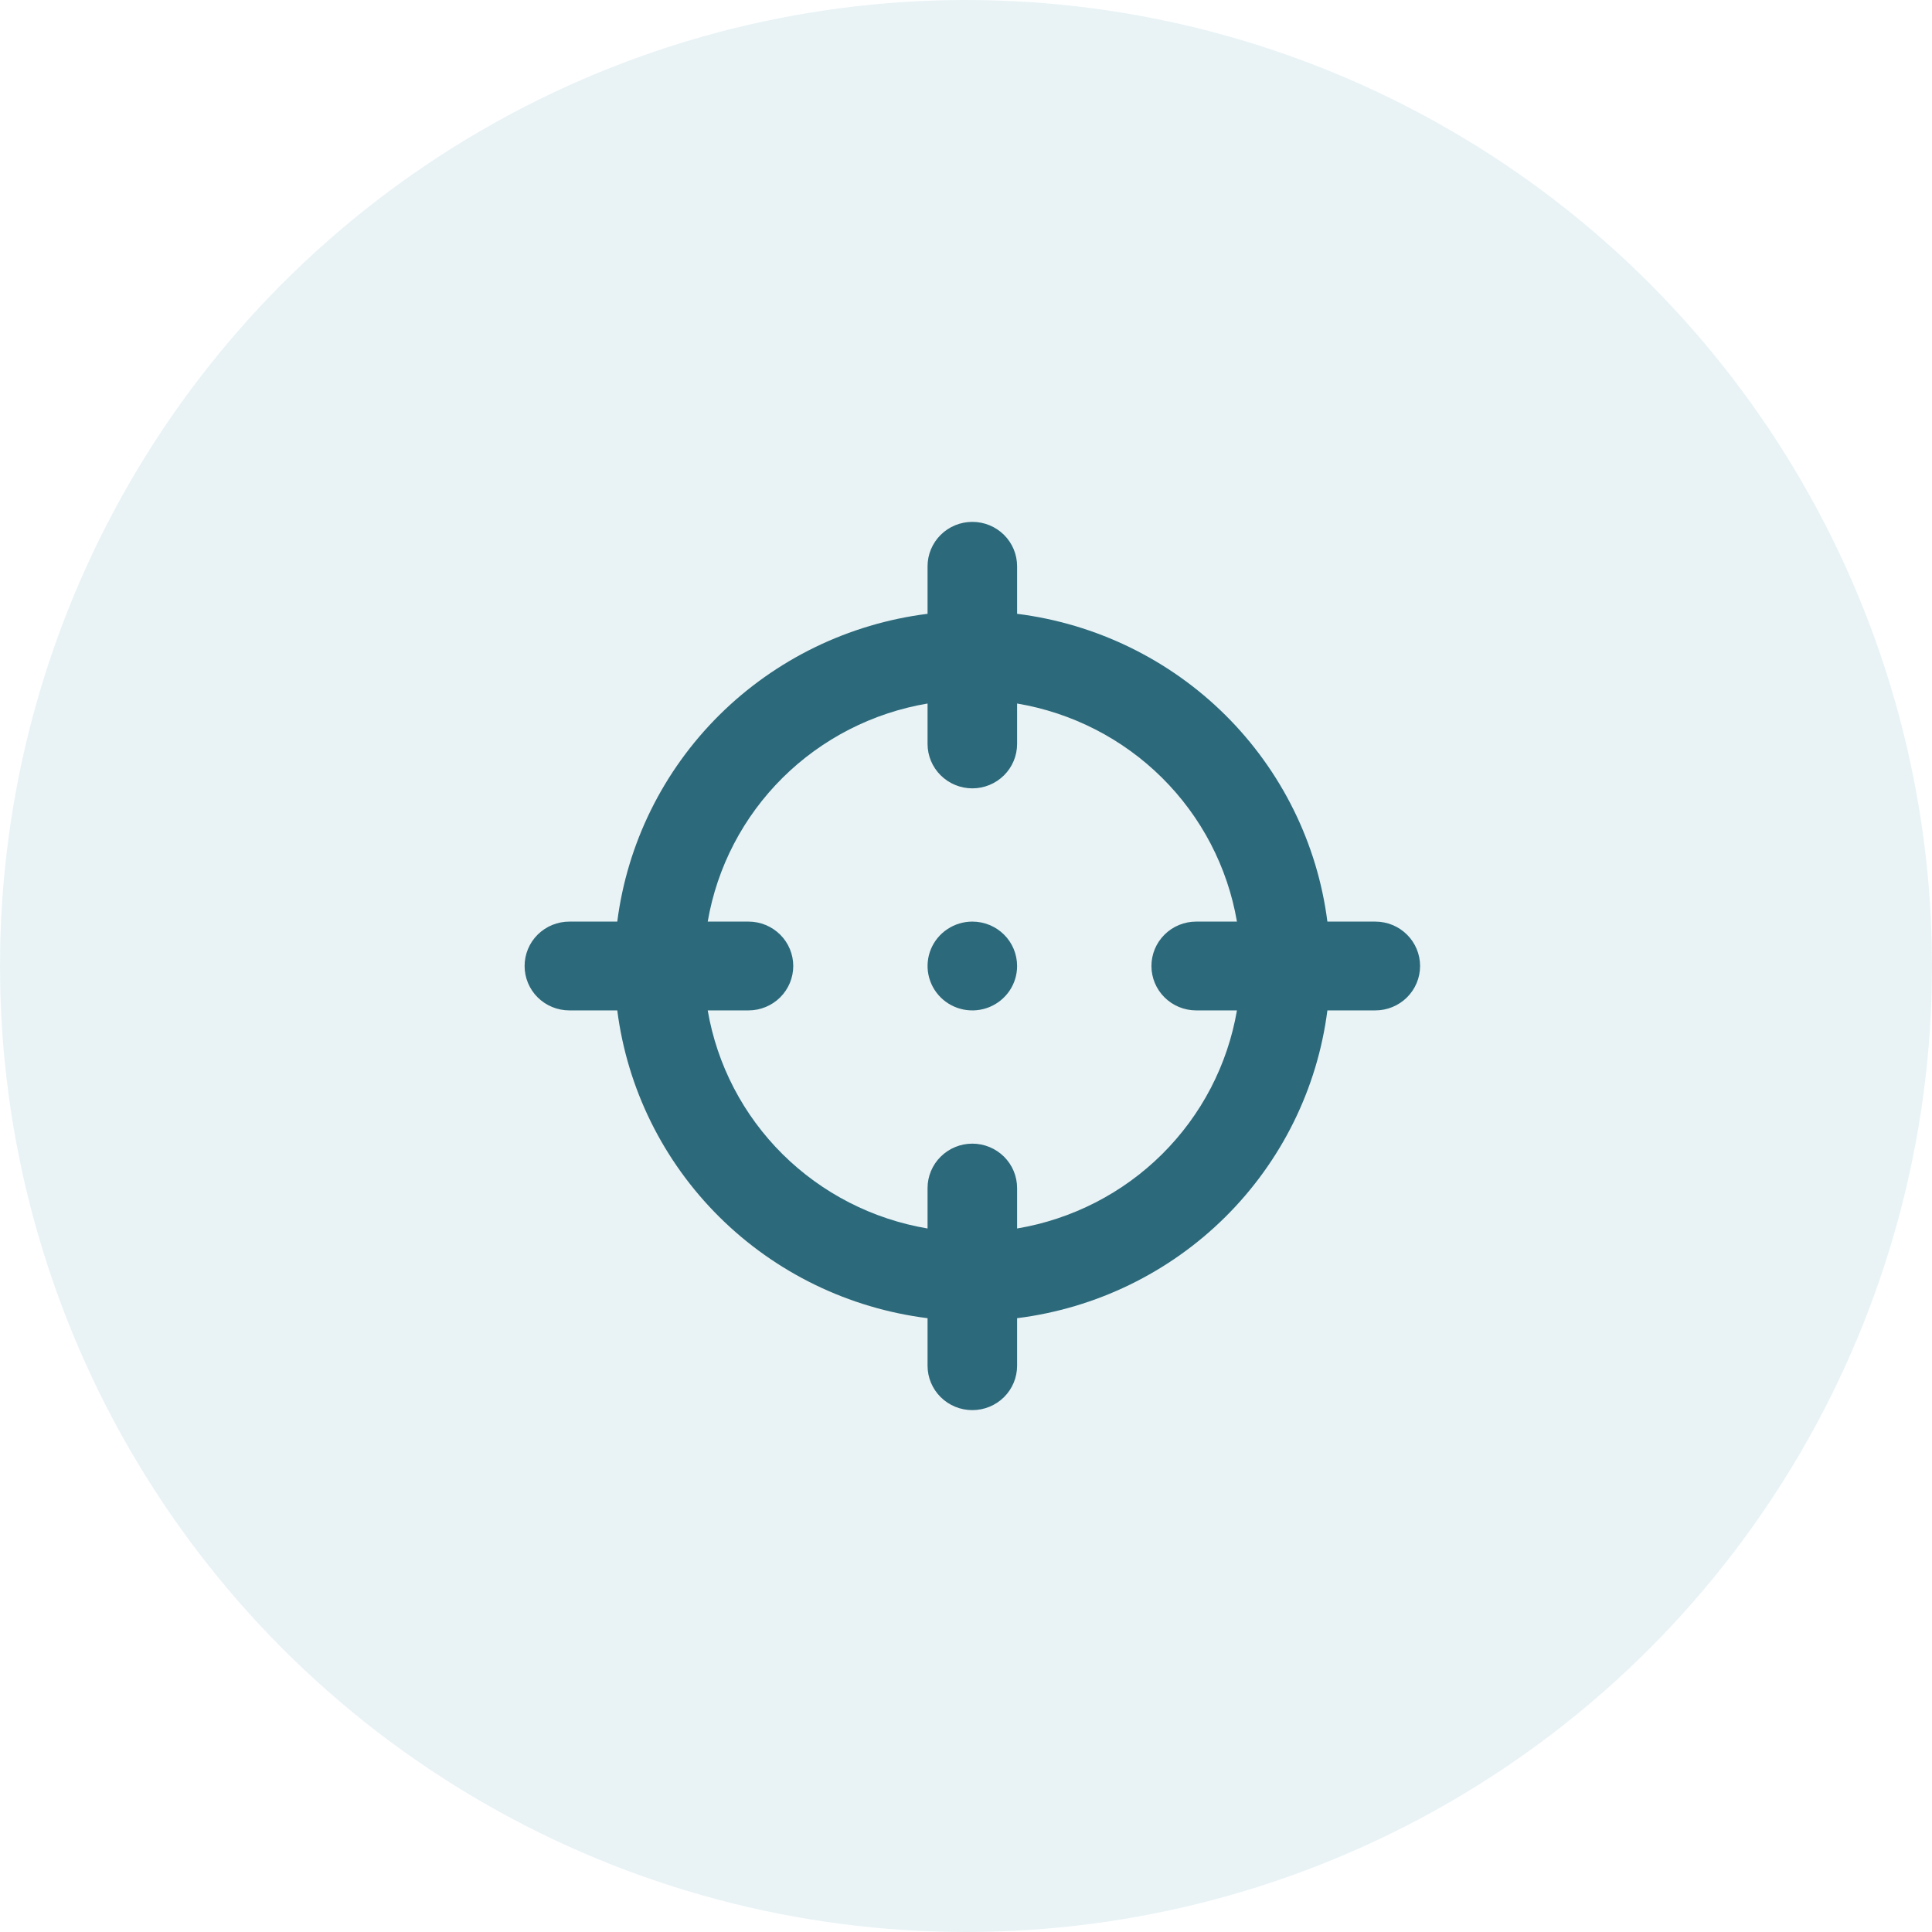 <svg width="58" height="58" viewBox="0 0 58 58" fill="none" xmlns="http://www.w3.org/2000/svg">
<circle opacity="0.3" cx="29" cy="29" r="29" fill="#B6D7E0"/>
<path d="M41.288 27.667H39.849C39.549 25.32 38.471 23.139 36.785 21.466C35.099 19.794 32.9 18.724 30.534 18.427V17C30.534 16.646 30.393 16.307 30.141 16.057C29.889 15.807 29.547 15.667 29.19 15.667C28.834 15.667 28.492 15.807 28.24 16.057C27.988 16.307 27.846 16.646 27.846 17V18.427C25.48 18.724 23.282 19.794 21.595 21.466C19.909 23.139 18.831 25.32 18.531 27.667H17.093C16.736 27.667 16.395 27.807 16.142 28.057C15.89 28.307 15.749 28.646 15.749 29C15.749 29.354 15.89 29.693 16.142 29.943C16.395 30.193 16.736 30.333 17.093 30.333H18.531C18.831 32.68 19.909 34.861 21.595 36.534C23.282 38.207 25.48 39.276 27.846 39.573V41C27.846 41.354 27.988 41.693 28.24 41.943C28.492 42.193 28.834 42.333 29.19 42.333C29.547 42.333 29.889 42.193 30.141 41.943C30.393 41.693 30.534 41.354 30.534 41V39.573C32.9 39.276 35.099 38.207 36.785 36.534C38.471 34.861 39.549 32.68 39.849 30.333H41.288C41.644 30.333 41.986 30.193 42.238 29.943C42.49 29.693 42.632 29.354 42.632 29C42.632 28.646 42.49 28.307 42.238 28.057C41.986 27.807 41.644 27.667 41.288 27.667ZM35.911 30.333H37.134C36.854 31.969 36.068 33.477 34.886 34.65C33.704 35.823 32.183 36.602 30.534 36.88V35.667C30.534 35.313 30.393 34.974 30.141 34.724C29.889 34.474 29.547 34.333 29.19 34.333C28.834 34.333 28.492 34.474 28.24 34.724C27.988 34.974 27.846 35.313 27.846 35.667V36.88C26.198 36.602 24.677 35.823 23.494 34.65C22.312 33.477 21.526 31.969 21.246 30.333H22.47C22.826 30.333 23.168 30.193 23.42 29.943C23.672 29.693 23.814 29.354 23.814 29C23.814 28.646 23.672 28.307 23.42 28.057C23.168 27.807 22.826 27.667 22.47 27.667H21.246C21.526 26.032 22.312 24.523 23.494 23.35C24.677 22.177 26.198 21.398 27.846 21.12V22.333C27.846 22.687 27.988 23.026 28.24 23.276C28.492 23.526 28.834 23.667 29.19 23.667C29.547 23.667 29.889 23.526 30.141 23.276C30.393 23.026 30.534 22.687 30.534 22.333V21.12C32.183 21.398 33.704 22.177 34.886 23.35C36.068 24.523 36.854 26.032 37.134 27.667H35.911C35.554 27.667 35.213 27.807 34.961 28.057C34.708 28.307 34.567 28.646 34.567 29C34.567 29.354 34.708 29.693 34.961 29.943C35.213 30.193 35.554 30.333 35.911 30.333ZM29.19 27.667C28.924 27.667 28.665 27.745 28.444 27.892C28.222 28.038 28.05 28.246 27.948 28.49C27.847 28.733 27.82 29.002 27.872 29.26C27.924 29.519 28.052 29.756 28.24 29.943C28.428 30.129 28.667 30.256 28.928 30.308C29.189 30.359 29.459 30.333 29.705 30.232C29.95 30.131 30.16 29.96 30.308 29.741C30.456 29.522 30.534 29.264 30.534 29C30.534 28.646 30.393 28.307 30.141 28.057C29.889 27.807 29.547 27.667 29.19 27.667Z" fill="#2C697A"/>
</svg>
